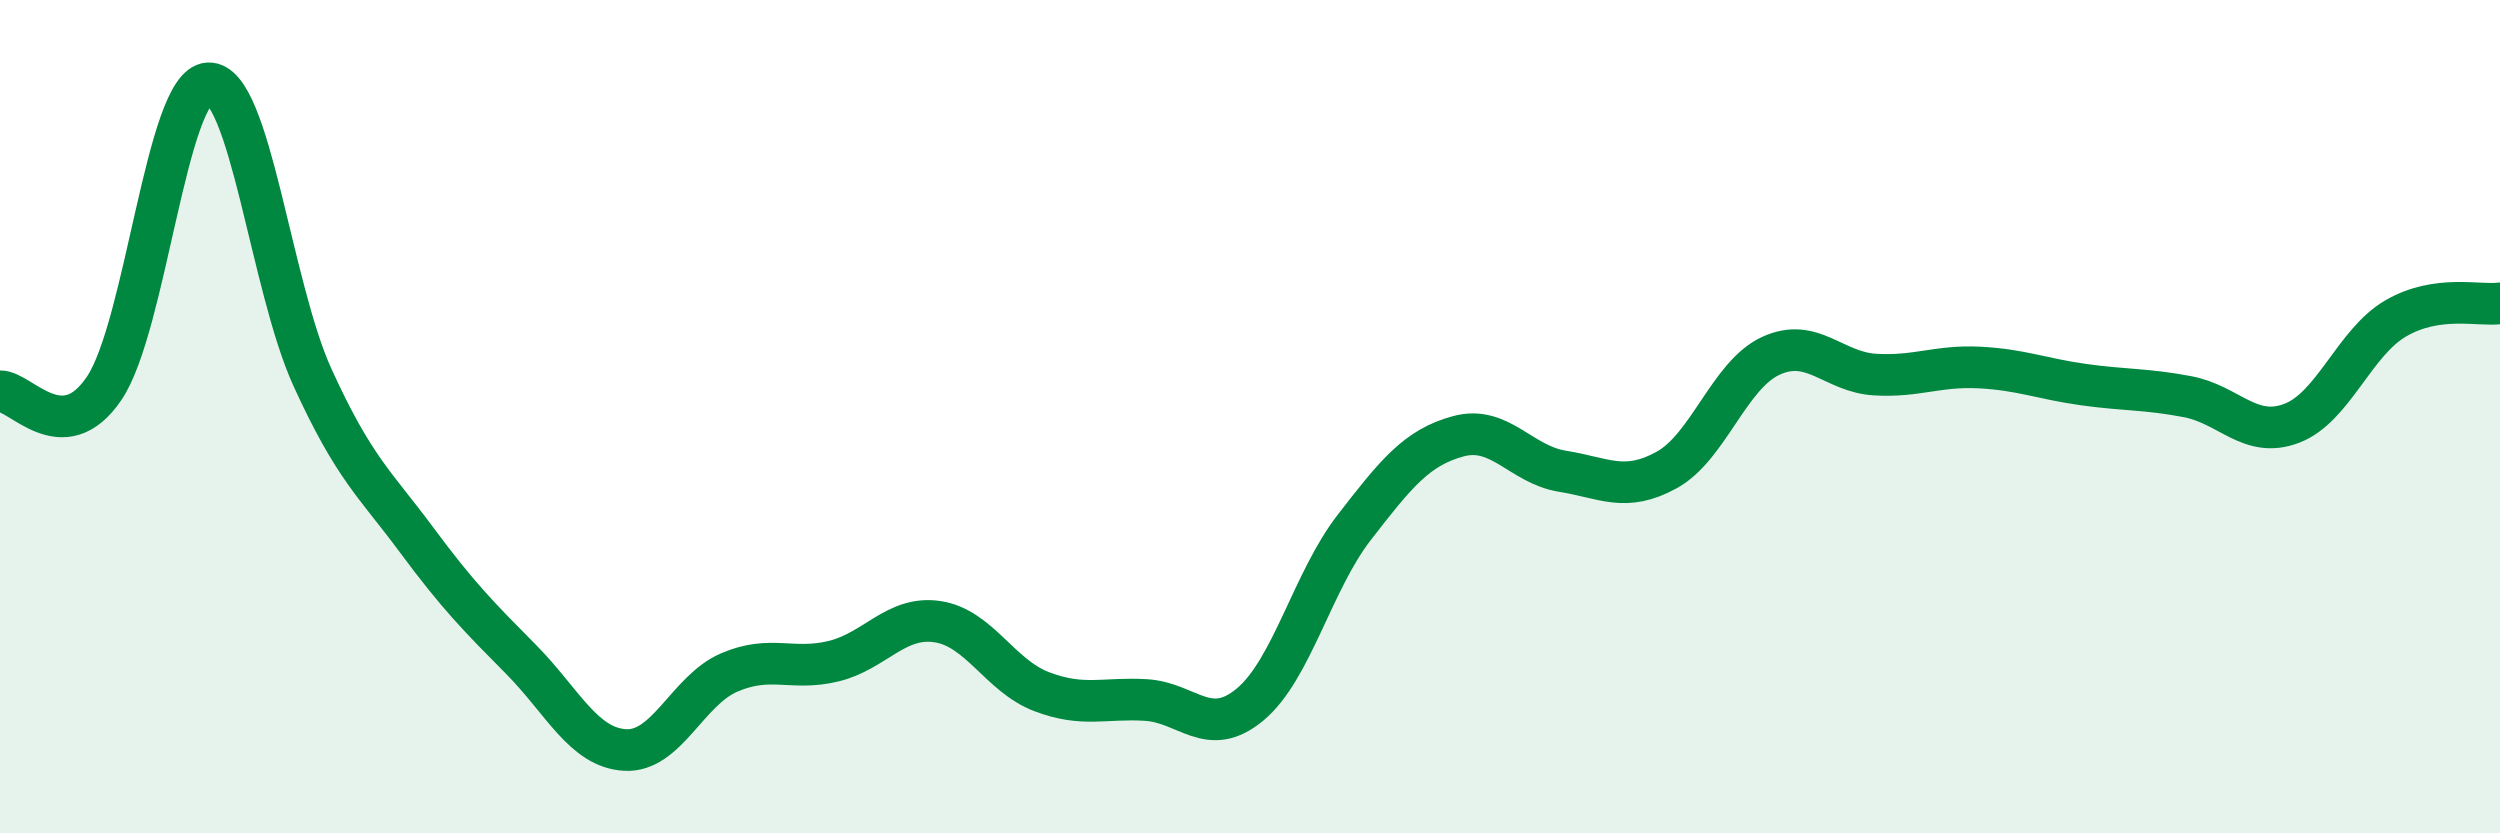 
    <svg width="60" height="20" viewBox="0 0 60 20" xmlns="http://www.w3.org/2000/svg">
      <path
        d="M 0,9.39 C 0.5,9.38 1.5,10.8 2.5,9.32 C 3.5,7.84 4,2.05 5,2 C 6,1.95 6.5,6.87 7.5,9.06 C 8.5,11.25 9,11.61 10,12.96 C 11,14.31 11.5,14.81 12.5,15.82 C 13.5,16.83 14,17.94 15,18 C 16,18.06 16.5,16.57 17.5,16.14 C 18.5,15.71 19,16.11 20,15.87 C 21,15.63 21.5,14.77 22.5,14.92 C 23.5,15.07 24,16.22 25,16.6 C 26,16.98 26.5,16.74 27.5,16.8 C 28.5,16.86 29,17.74 30,16.91 C 31,16.08 31.5,13.95 32.5,12.66 C 33.5,11.37 34,10.74 35,10.47 C 36,10.2 36.5,11.15 37.5,11.31 C 38.5,11.47 39,11.83 40,11.28 C 41,10.73 41.5,9 42.5,8.54 C 43.5,8.08 44,8.93 45,8.99 C 46,9.05 46.5,8.77 47.5,8.82 C 48.5,8.87 49,9.09 50,9.23 C 51,9.37 51.5,9.33 52.5,9.52 C 53.5,9.71 54,10.54 55,10.16 C 56,9.78 56.5,8.22 57.5,7.64 C 58.5,7.06 59.5,7.35 60,7.28L60 20L0 20Z"
        fill="#008740"
        opacity="0.1"
        stroke-linecap="round"
        stroke-linejoin="round"
      />
      <path
        d="M 0,9.39 C 0.5,9.38 1.5,10.8 2.5,9.32 C 3.5,7.84 4,2.05 5,2 C 6,1.95 6.5,6.87 7.5,9.06 C 8.5,11.25 9,11.61 10,12.96 C 11,14.31 11.5,14.81 12.5,15.82 C 13.5,16.83 14,17.94 15,18 C 16,18.06 16.5,16.57 17.5,16.14 C 18.5,15.71 19,16.11 20,15.87 C 21,15.63 21.5,14.77 22.5,14.92 C 23.5,15.07 24,16.22 25,16.6 C 26,16.98 26.5,16.74 27.5,16.8 C 28.5,16.86 29,17.74 30,16.91 C 31,16.08 31.5,13.95 32.5,12.66 C 33.5,11.37 34,10.74 35,10.47 C 36,10.2 36.5,11.15 37.5,11.31 C 38.5,11.47 39,11.83 40,11.28 C 41,10.73 41.5,9 42.5,8.54 C 43.5,8.08 44,8.93 45,8.99 C 46,9.05 46.5,8.77 47.5,8.82 C 48.5,8.87 49,9.09 50,9.23 C 51,9.37 51.5,9.33 52.5,9.52 C 53.5,9.71 54,10.54 55,10.16 C 56,9.78 56.5,8.22 57.5,7.64 C 58.5,7.06 59.5,7.35 60,7.28"
        stroke="#008740"
        stroke-width="1"
        fill="none"
        stroke-linecap="round"
        stroke-linejoin="round"
      />
    </svg>
  